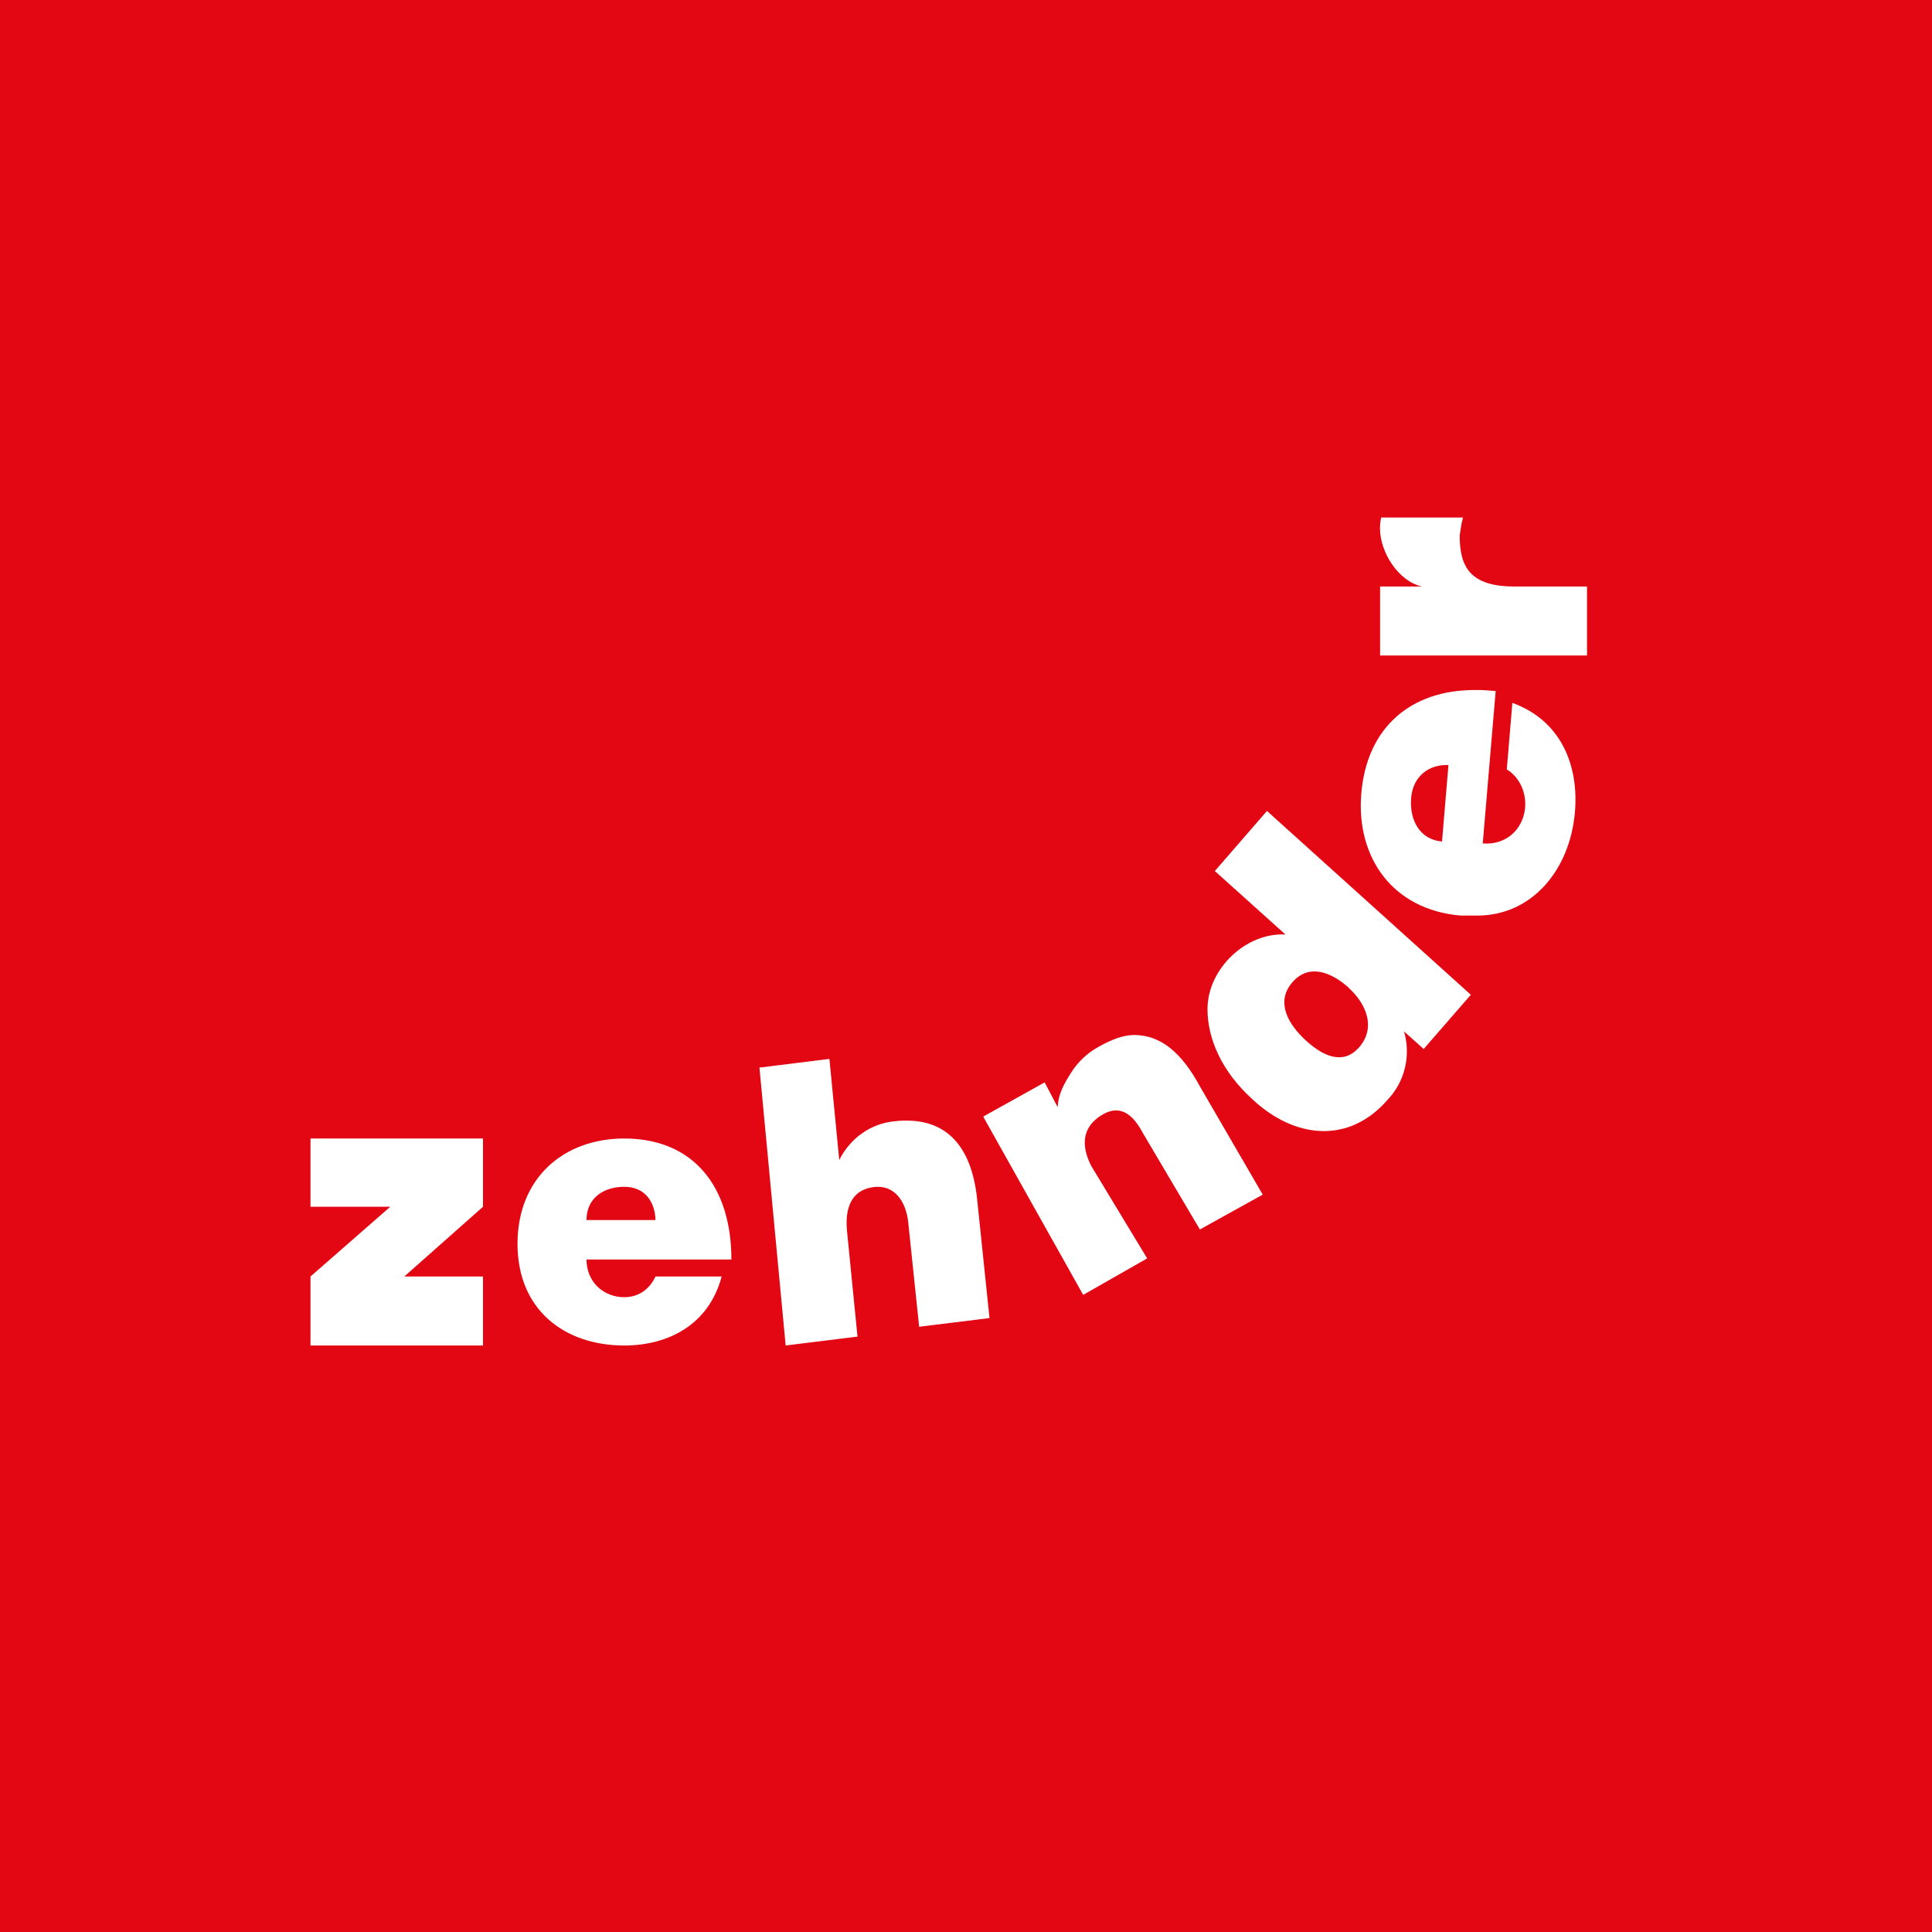<!-- by TradingView --><svg width="56" height="56" viewBox="0 0 56 56" fill="none" xmlns="http://www.w3.org/2000/svg">
<rect width="56" height="56" fill="#E30613"/>
<path fill-rule="evenodd" clip-rule="evenodd" d="M40.003 17V19H46V17H43.898C42.613 17 42.31 16.435 42.31 15.523C42.331 15.372 42.363 15.147 42.406 15H40.035C40.014 15.095 40 15.18 40 15.319C40 16 40.526 16.845 41.214 17H40.003ZM43.837 20.373L43.675 22.303C44.036 22.517 44.243 22.96 44.206 23.407C44.152 24.043 43.648 24.504 42.978 24.447L43.353 20.03C43.146 20.012 42.944 19.996 42.749 20C40.897 20 39.619 21.078 39.458 23C39.302 24.857 40.369 26.369 42.335 26.538C42.416 26.538 42.52 26.538 42.614 26.538H42.614H42.614H42.614C42.702 26.537 42.781 26.537 42.827 26.538C44.4 26.536 45.509 25.219 45.651 23.531C45.763 22.196 45.257 20.889 43.837 20.373ZM41.798 24.392L41.984 22.176C41.444 22.147 40.957 22.482 40.903 23.124C40.849 23.765 41.148 24.336 41.798 24.392ZM9 39V37L11.311 34.979H9V33H14V34.979L11.719 37H14V39H9ZM19 37H20.917C20.545 38.408 19.357 39 18.094 39C16.356 39 15 37.959 15 36.054C15 34.149 16.335 33 18.094 33C20.105 33 21.2 34.4 21.2 36.507H17C17 37.156 17.492 37.6 18.094 37.6C18.517 37.6 18.828 37.365 19 37ZM19 35.363H17C17 34.734 17.486 34.4 18.094 34.4C18.701 34.4 18.984 34.841 19 35.363ZM22.013 30.945L24.041 30.693L24.326 33.623C24.483 33.311 24.709 33.046 24.986 32.85C25.264 32.655 25.582 32.535 25.914 32.502C27.374 32.334 28.152 33.163 28.321 34.743L28.681 38.205L26.642 38.457L26.324 35.415C26.261 34.855 25.95 34.334 25.331 34.407C24.712 34.48 24.474 34.967 24.554 35.712L24.855 38.742L22.773 39L22.013 30.945ZM30.28 31.373L28.504 32.362L28.515 32.395L31.397 37.533L33.251 36.475L31.627 33.79C31.303 33.147 31.403 32.633 31.955 32.308C32.506 31.984 32.866 32.352 33.131 32.849L34.779 35.637L36.601 34.627L34.779 31.488C34.254 30.515 33.647 30 32.875 30C32.563 30 32.225 30.129 31.854 30.336C31.522 30.516 31.241 30.78 31.039 31.103C30.837 31.425 30.677 31.707 30.656 32.09L30.28 31.373ZM39.092 28.628C38.612 28.2 37.952 27.899 37.455 28.478C36.959 29.056 37.357 29.701 37.837 30.146C38.317 30.591 38.928 30.908 39.408 30.341C39.889 29.773 39.594 29.09 39.098 28.639L39.092 28.628ZM41.274 30.413L40.696 29.896C40.797 30.238 40.806 30.601 40.724 30.948C40.641 31.295 40.47 31.613 40.227 31.87C39.081 33.194 37.499 32.982 36.31 31.87C35.41 31.058 35 30.105 35 29.25C35 28.093 36.103 27.026 37.259 27.087L35.213 25.247L36.724 23.506L42.633 28.834L41.274 30.396V30.413Z" fill="white"/>
</svg>
